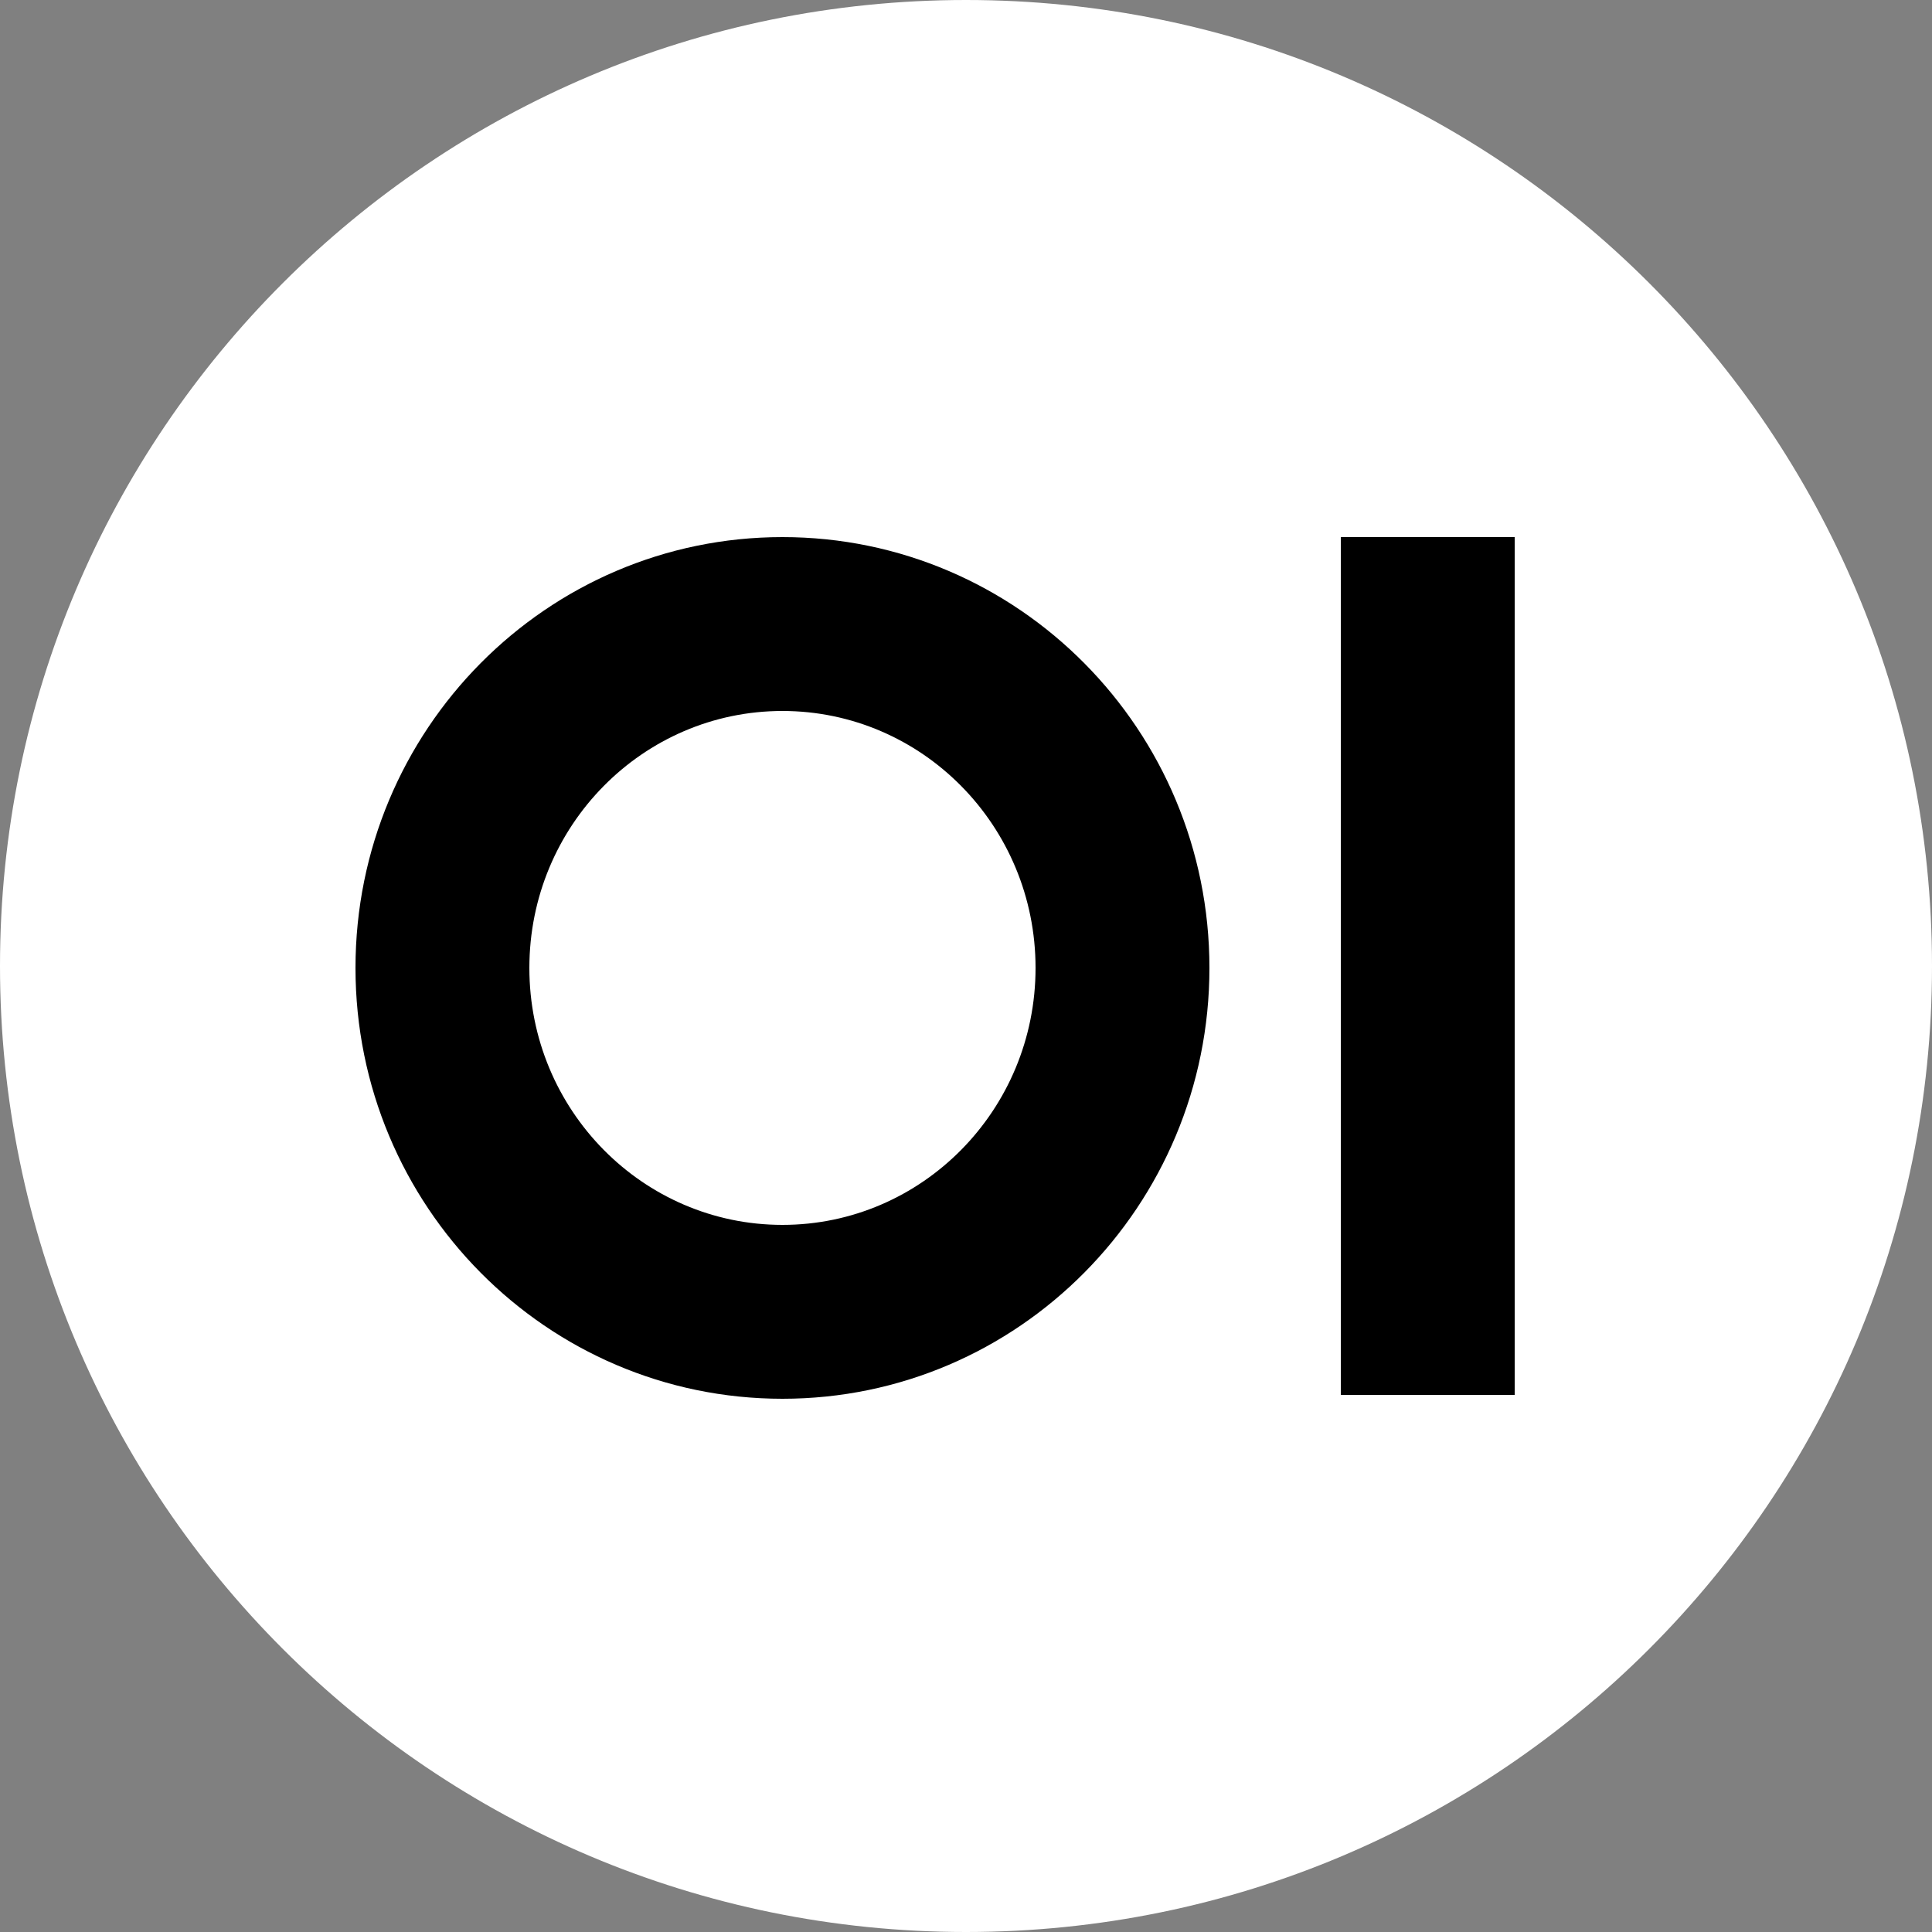 <?xml version="1.0" encoding="UTF-8"?>
<!-- Generated by Pixelmator Pro 3.6.17 -->
<svg width="2048" height="2048" viewBox="0 0 2048 2048" xmlns="http://www.w3.org/2000/svg">
    <rect x="0" y="0" width="2048" height="2048" fill="#808080" stroke="none"/>
    <g id="Group-copy">
        <path id="Rectangle" fill="#ffffff" fill-rule="evenodd" stroke="none" d="M 0 1024 C 0 1589.54 458.46 2048 1024 2048 C 1589.54 2048 2048 1589.54 2048 1024 C 2048 458.46 1589.54 0 1024 0 C 458.46 0 0 458.46 0 1024 Z"/>
        <path id="Circle" fill="#000000" fill-rule="evenodd" stroke="none" d="M 829.44 569.344 C 1079.408 569.344 1282.048 773.817 1282.048 1026.048 C 1282.048 1278.279 1079.408 1482.752 829.44 1482.752 C 579.471 1482.752 376.832 1278.279 376.832 1026.048 C 376.832 773.817 579.471 569.344 829.44 569.344 Z M 1097.728 1026.048 C 1097.728 1176.851 977.238 1298.432 829.44 1298.432 C 681.642 1298.432 561.152 1176.851 561.152 1026.048 C 561.152 875.245 681.642 753.664 829.44 753.664 C 977.238 753.664 1097.728 875.245 1097.728 1026.048 Z"/>
        <path id="path1" fill="#000000" fill-rule="evenodd" stroke="none" d="M 1421.312 1478.656 L 1605.632 1478.656 L 1605.632 569.344 L 1421.312 569.344 Z"/>
    </g>
</svg>
